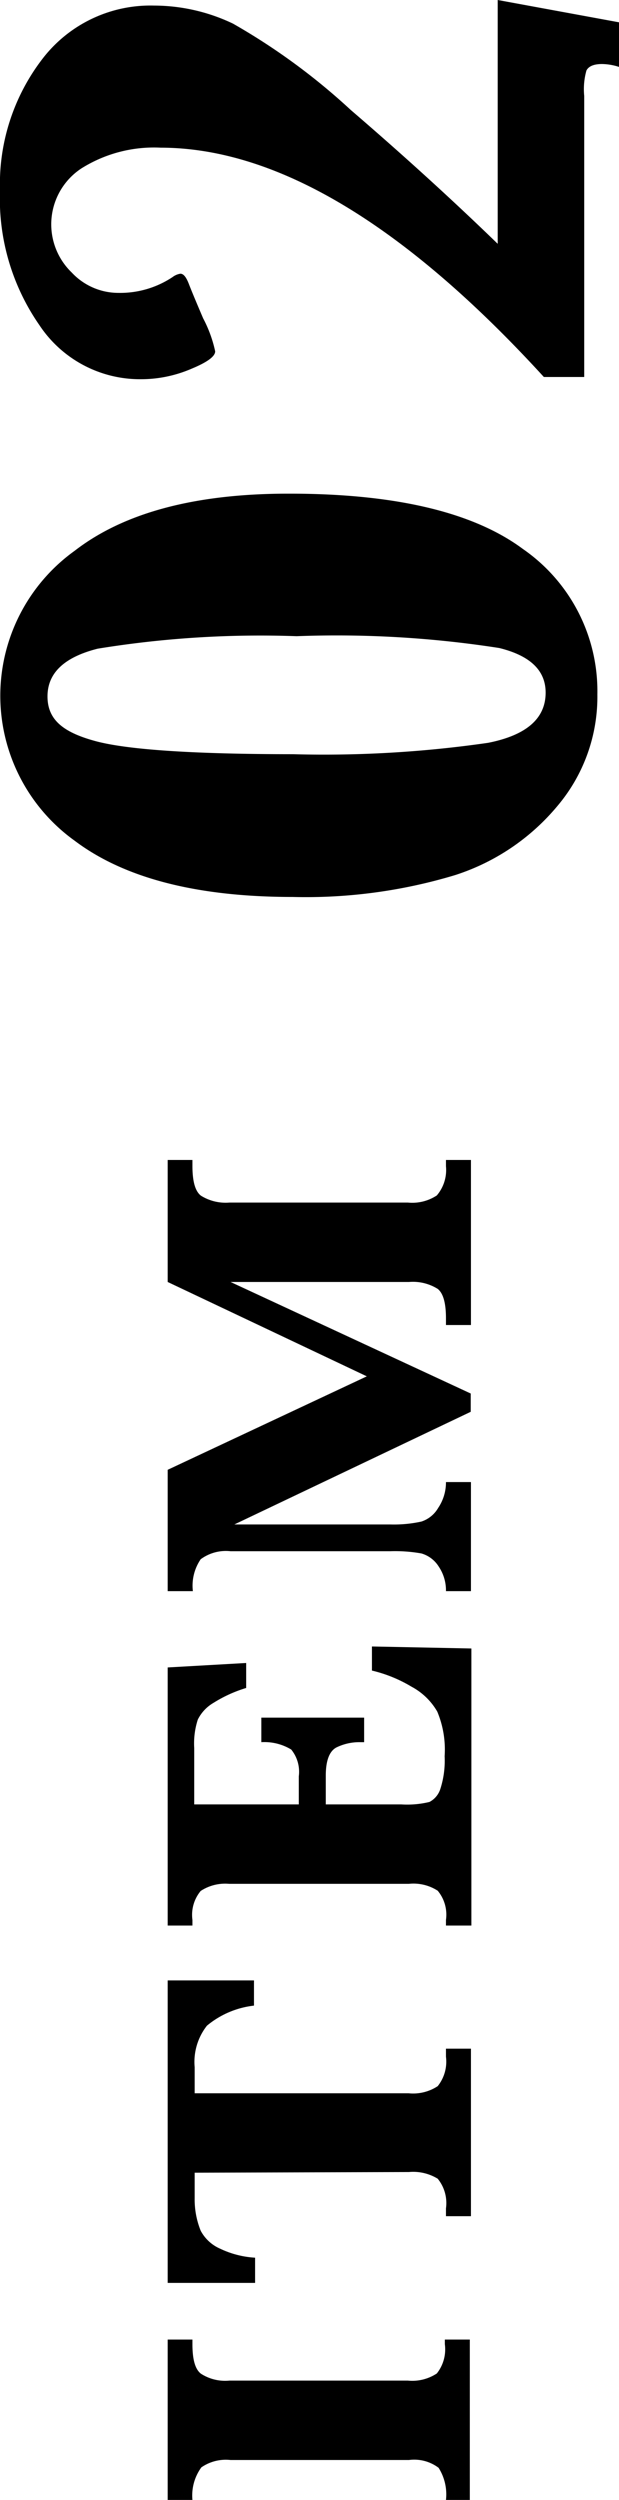 <svg xmlns="http://www.w3.org/2000/svg" viewBox="0 0 27.76 112.07"><title>item02_1</title><g id="レイヤー_2" data-name="レイヤー 2"><g id="レイヤー_1-2" data-name="レイヤー 1"><path d="M13.13,40.21q-6.44,0-9.78-2.52a8,8,0,0,1,0-13q3.32-2.57,9.63-2.56c4.75,0,8.25.83,10.47,2.48a7.75,7.75,0,0,1,3.34,6.52,7.58,7.58,0,0,1-1.79,5,9.92,9.92,0,0,1-4.59,3.1A23.14,23.14,0,0,1,13.13,40.21Zm0-6.4a51.48,51.48,0,0,0,8.76-.51q2.58-.51,2.58-2.25c0-1-.7-1.66-2.08-2a47.44,47.44,0,0,0-9.09-.53,45.42,45.42,0,0,0-8.92.56c-1.5.38-2.25,1.09-2.25,2.14s.71,1.61,2.14,2S8.69,33.81,13.17,33.81Z"/><path d="M26.2,16.9H24.39Q15,6.63,7.21,6.62a6.12,6.12,0,0,0-3.56.93,3,3,0,0,0-.43,4.67,2.86,2.86,0,0,0,2.09.91,4.24,4.24,0,0,0,2.43-.71.77.77,0,0,1,.35-.15c.14,0,.26.15.38.46s.29.72.64,1.54a5.73,5.73,0,0,1,.54,1.48c0,.23-.36.49-1.06.78A5.71,5.71,0,0,1,6.32,17a5.41,5.41,0,0,1-4.55-2.42A9.93,9.93,0,0,1,0,8.54,9.21,9.21,0,0,1,1.91,2.63a6.1,6.1,0,0,1,5-2.38,8.24,8.24,0,0,1,3.54.81,28.66,28.66,0,0,1,5.28,3.87q3.56,3.06,6.59,6V0l5.44,1V3A2.57,2.57,0,0,0,27,2.87c-.37,0-.6.1-.7.29A3.08,3.08,0,0,0,26.2,4.3Z"/><path d="M8.63,112.07H7.52v-7.19H8.63v.21c0,.68.12,1.12.38,1.32a2,2,0,0,0,1.28.31h8a2,2,0,0,0,1.3-.32,1.74,1.74,0,0,0,.36-1.31v-.21h1.12v7.19H20a2.23,2.23,0,0,0-.33-1.44,1.81,1.81,0,0,0-1.33-.35h-8a1.93,1.93,0,0,0-1.31.33A2.14,2.14,0,0,0,8.63,112.07Z"/><path d="M8.73,97.4v1.14A3.75,3.75,0,0,0,9,100a1.8,1.8,0,0,0,.88.81,4.2,4.2,0,0,0,1.56.4v1.13H7.52V88.78h3.87v1.13a4,4,0,0,0-2.11.9,2.63,2.63,0,0,0-.55,1.86v1.17h9.6a2,2,0,0,0,1.3-.32A1.76,1.76,0,0,0,20,92.2v-.36h1.12v7.51H20V99a1.73,1.73,0,0,0-.37-1.33,2.11,2.11,0,0,0-1.29-.3Z"/><path d="M14.61,80.89H18a4.25,4.25,0,0,0,1.26-.11,1,1,0,0,0,.49-.59,4.14,4.14,0,0,0,.19-1.46,4.41,4.41,0,0,0-.33-2,2.92,2.92,0,0,0-1.16-1.12,6.22,6.22,0,0,0-1.77-.72V73.81l4.46.09V86.32H20v-.25a1.68,1.68,0,0,0-.37-1.31,2,2,0,0,0-1.29-.31H10.27A2,2,0,0,0,9,84.77a1.68,1.68,0,0,0-.37,1.3v.25H7.52V74.75l3.52-.2v1.12a6,6,0,0,0-1.47.67,1.78,1.78,0,0,0-.7.75,3.47,3.47,0,0,0-.16,1.27v2.53H13.4V79.63a1.58,1.58,0,0,0-.34-1.2,2.32,2.32,0,0,0-1.34-.33V77h4.61V78.1h-.19a2.33,2.33,0,0,0-1.06.24c-.31.17-.47.59-.47,1.26Z"/><path d="M21.11,63.29l-10.6,5.05h7a5.73,5.73,0,0,0,1.39-.13,1.36,1.36,0,0,0,.75-.61A2.05,2.05,0,0,0,20,66.44h1.12v4.89H20a1.91,1.91,0,0,0-.33-1.11,1.36,1.36,0,0,0-.77-.58,6.71,6.71,0,0,0-1.4-.1H10.34A1.9,1.9,0,0,0,9,69.9a2.1,2.1,0,0,0-.35,1.43H7.52V65.89l8.93-4.19L7.52,57.47V52H8.63v.27c0,.68.12,1.13.38,1.33a2.09,2.09,0,0,0,1.28.31h8a2,2,0,0,0,1.3-.32A1.76,1.76,0,0,0,20,52.28V52h1.12v7.4H20V59.1c0-.68-.12-1.12-.37-1.32a2.1,2.1,0,0,0-1.29-.31h-8l10.77,5Z"/></g></g></svg>